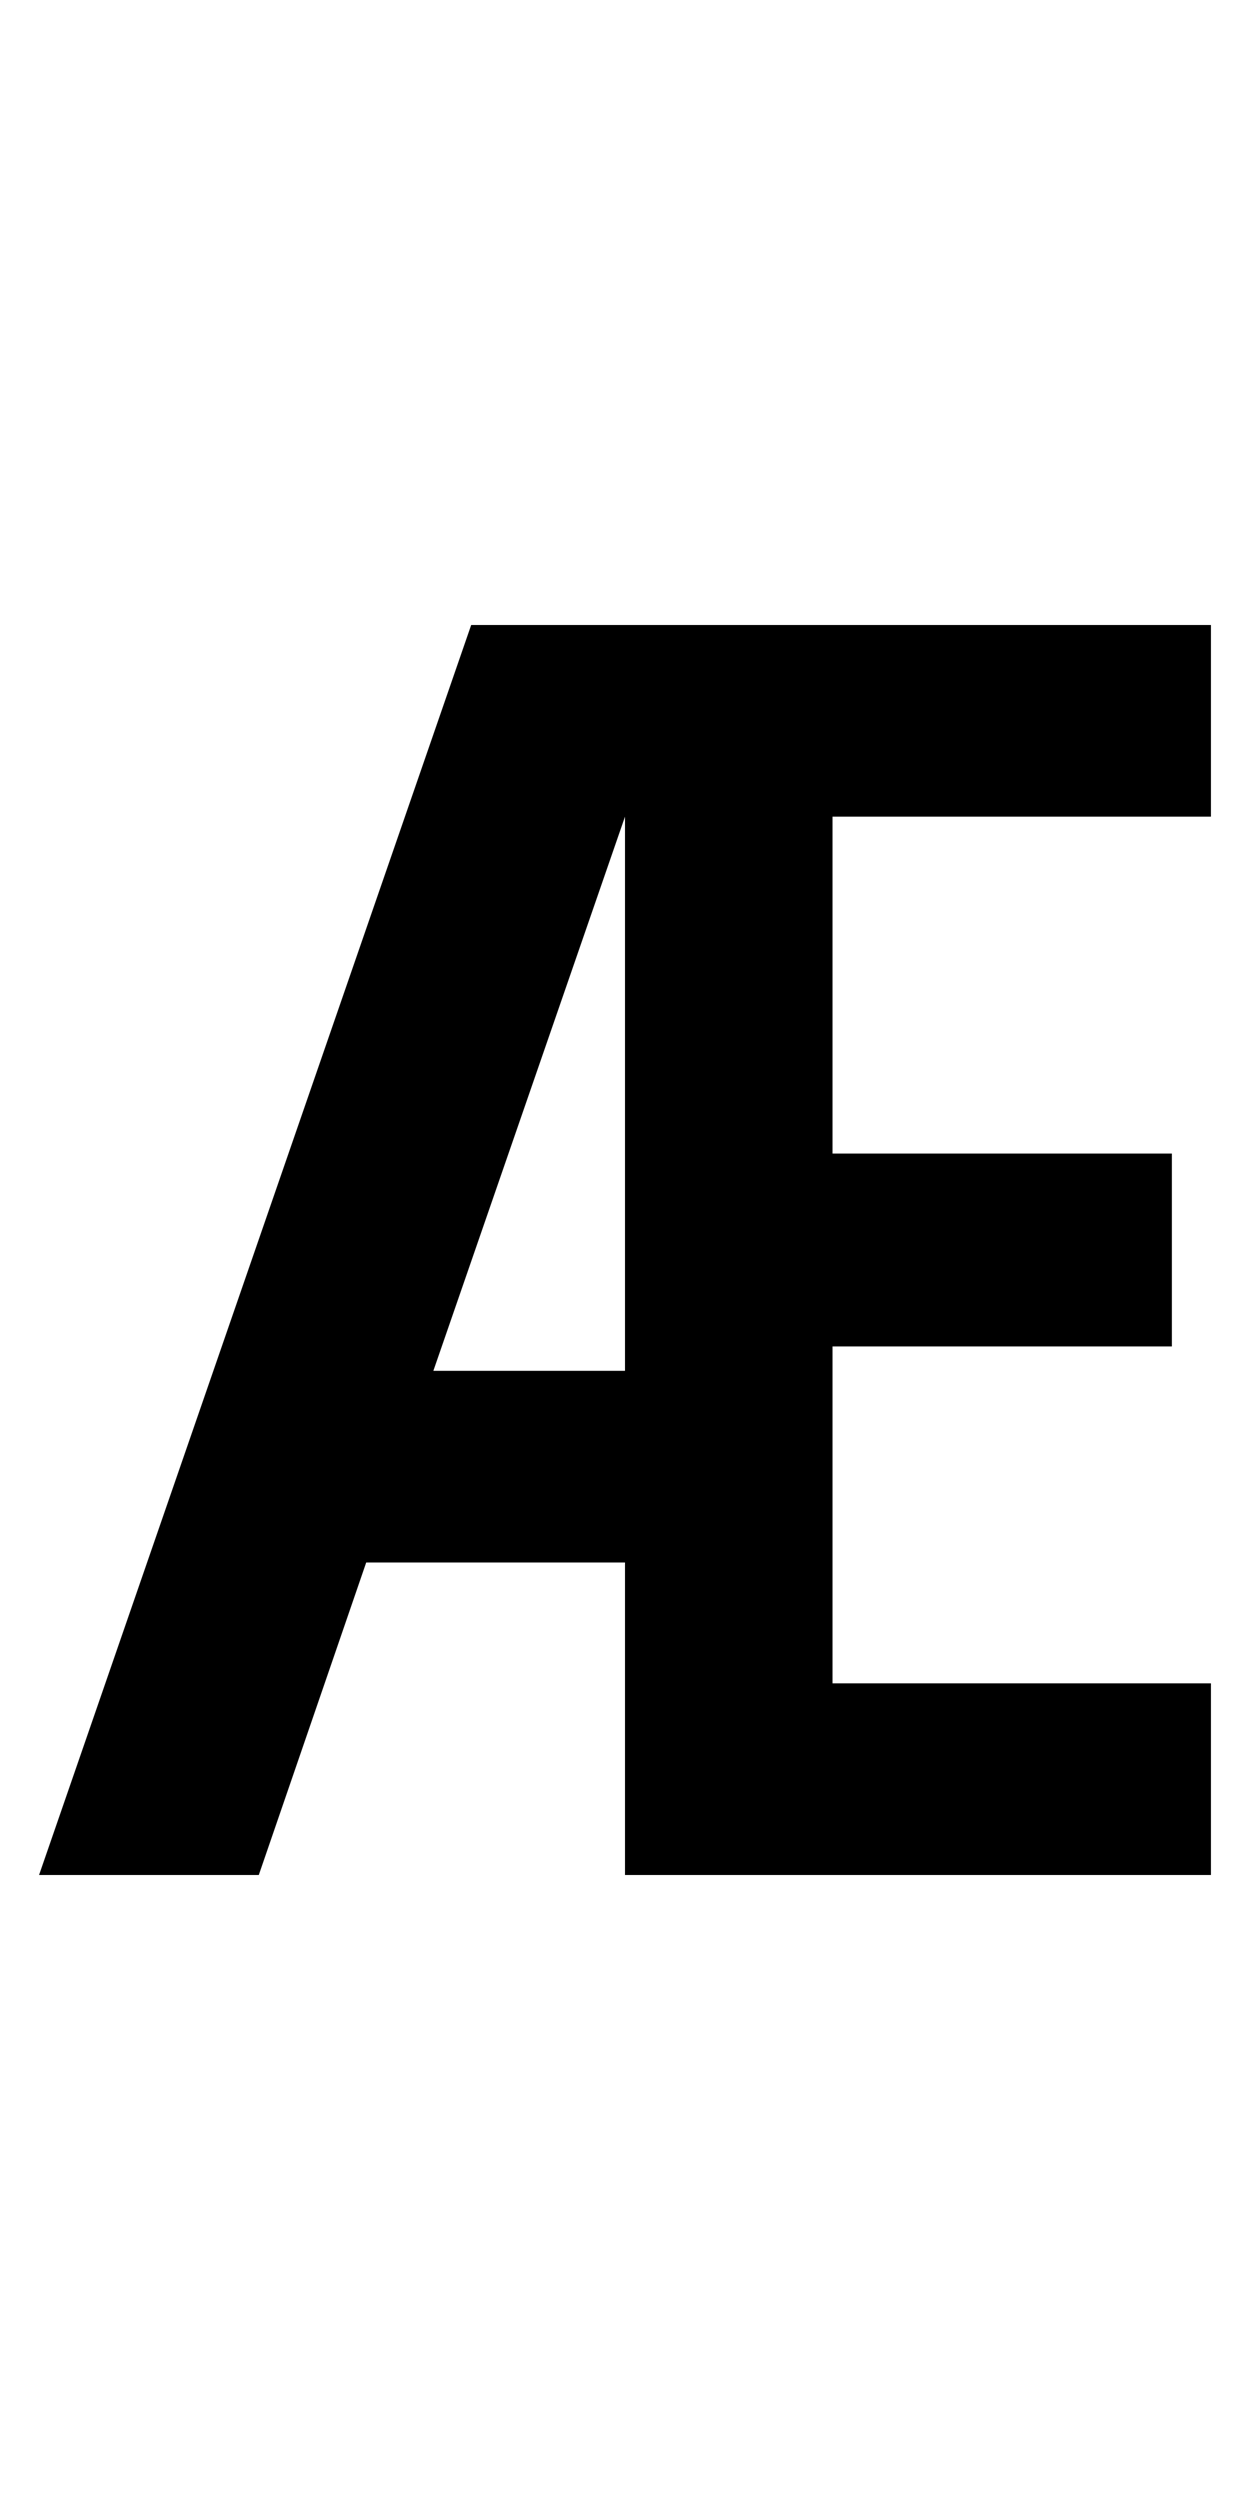 <?xml version="1.0" encoding="UTF-8" standalone="no"?>
<svg
   xmlns:dc="http://purl.org/dc/elements/1.1/"
   xmlns:cc="http://creativecommons.org/ns#"
   xmlns:rdf="http://www.w3.org/1999/02/22-rdf-syntax-ns#"
   xmlns:svg="http://www.w3.org/2000/svg"
   xmlns="http://www.w3.org/2000/svg"
   id="svg3355"
   height="2048"
   width="1024"
   version="1.1">
  <defs
     id="defs3357" />
  <path
     d="M 386,512 32,1536 h 180 l 88,-256 h 212 v 256 H 992 V 1379 H 682 V 1103 H 960 V 945 H 682 V 669 H 992 V 512 Z m 126,157 v 454 H 355 Z"
     style="display:inline;fill:#000000;fill-opacity:1;stroke:none"
     id="path3157-22-2-4" />
</svg>
